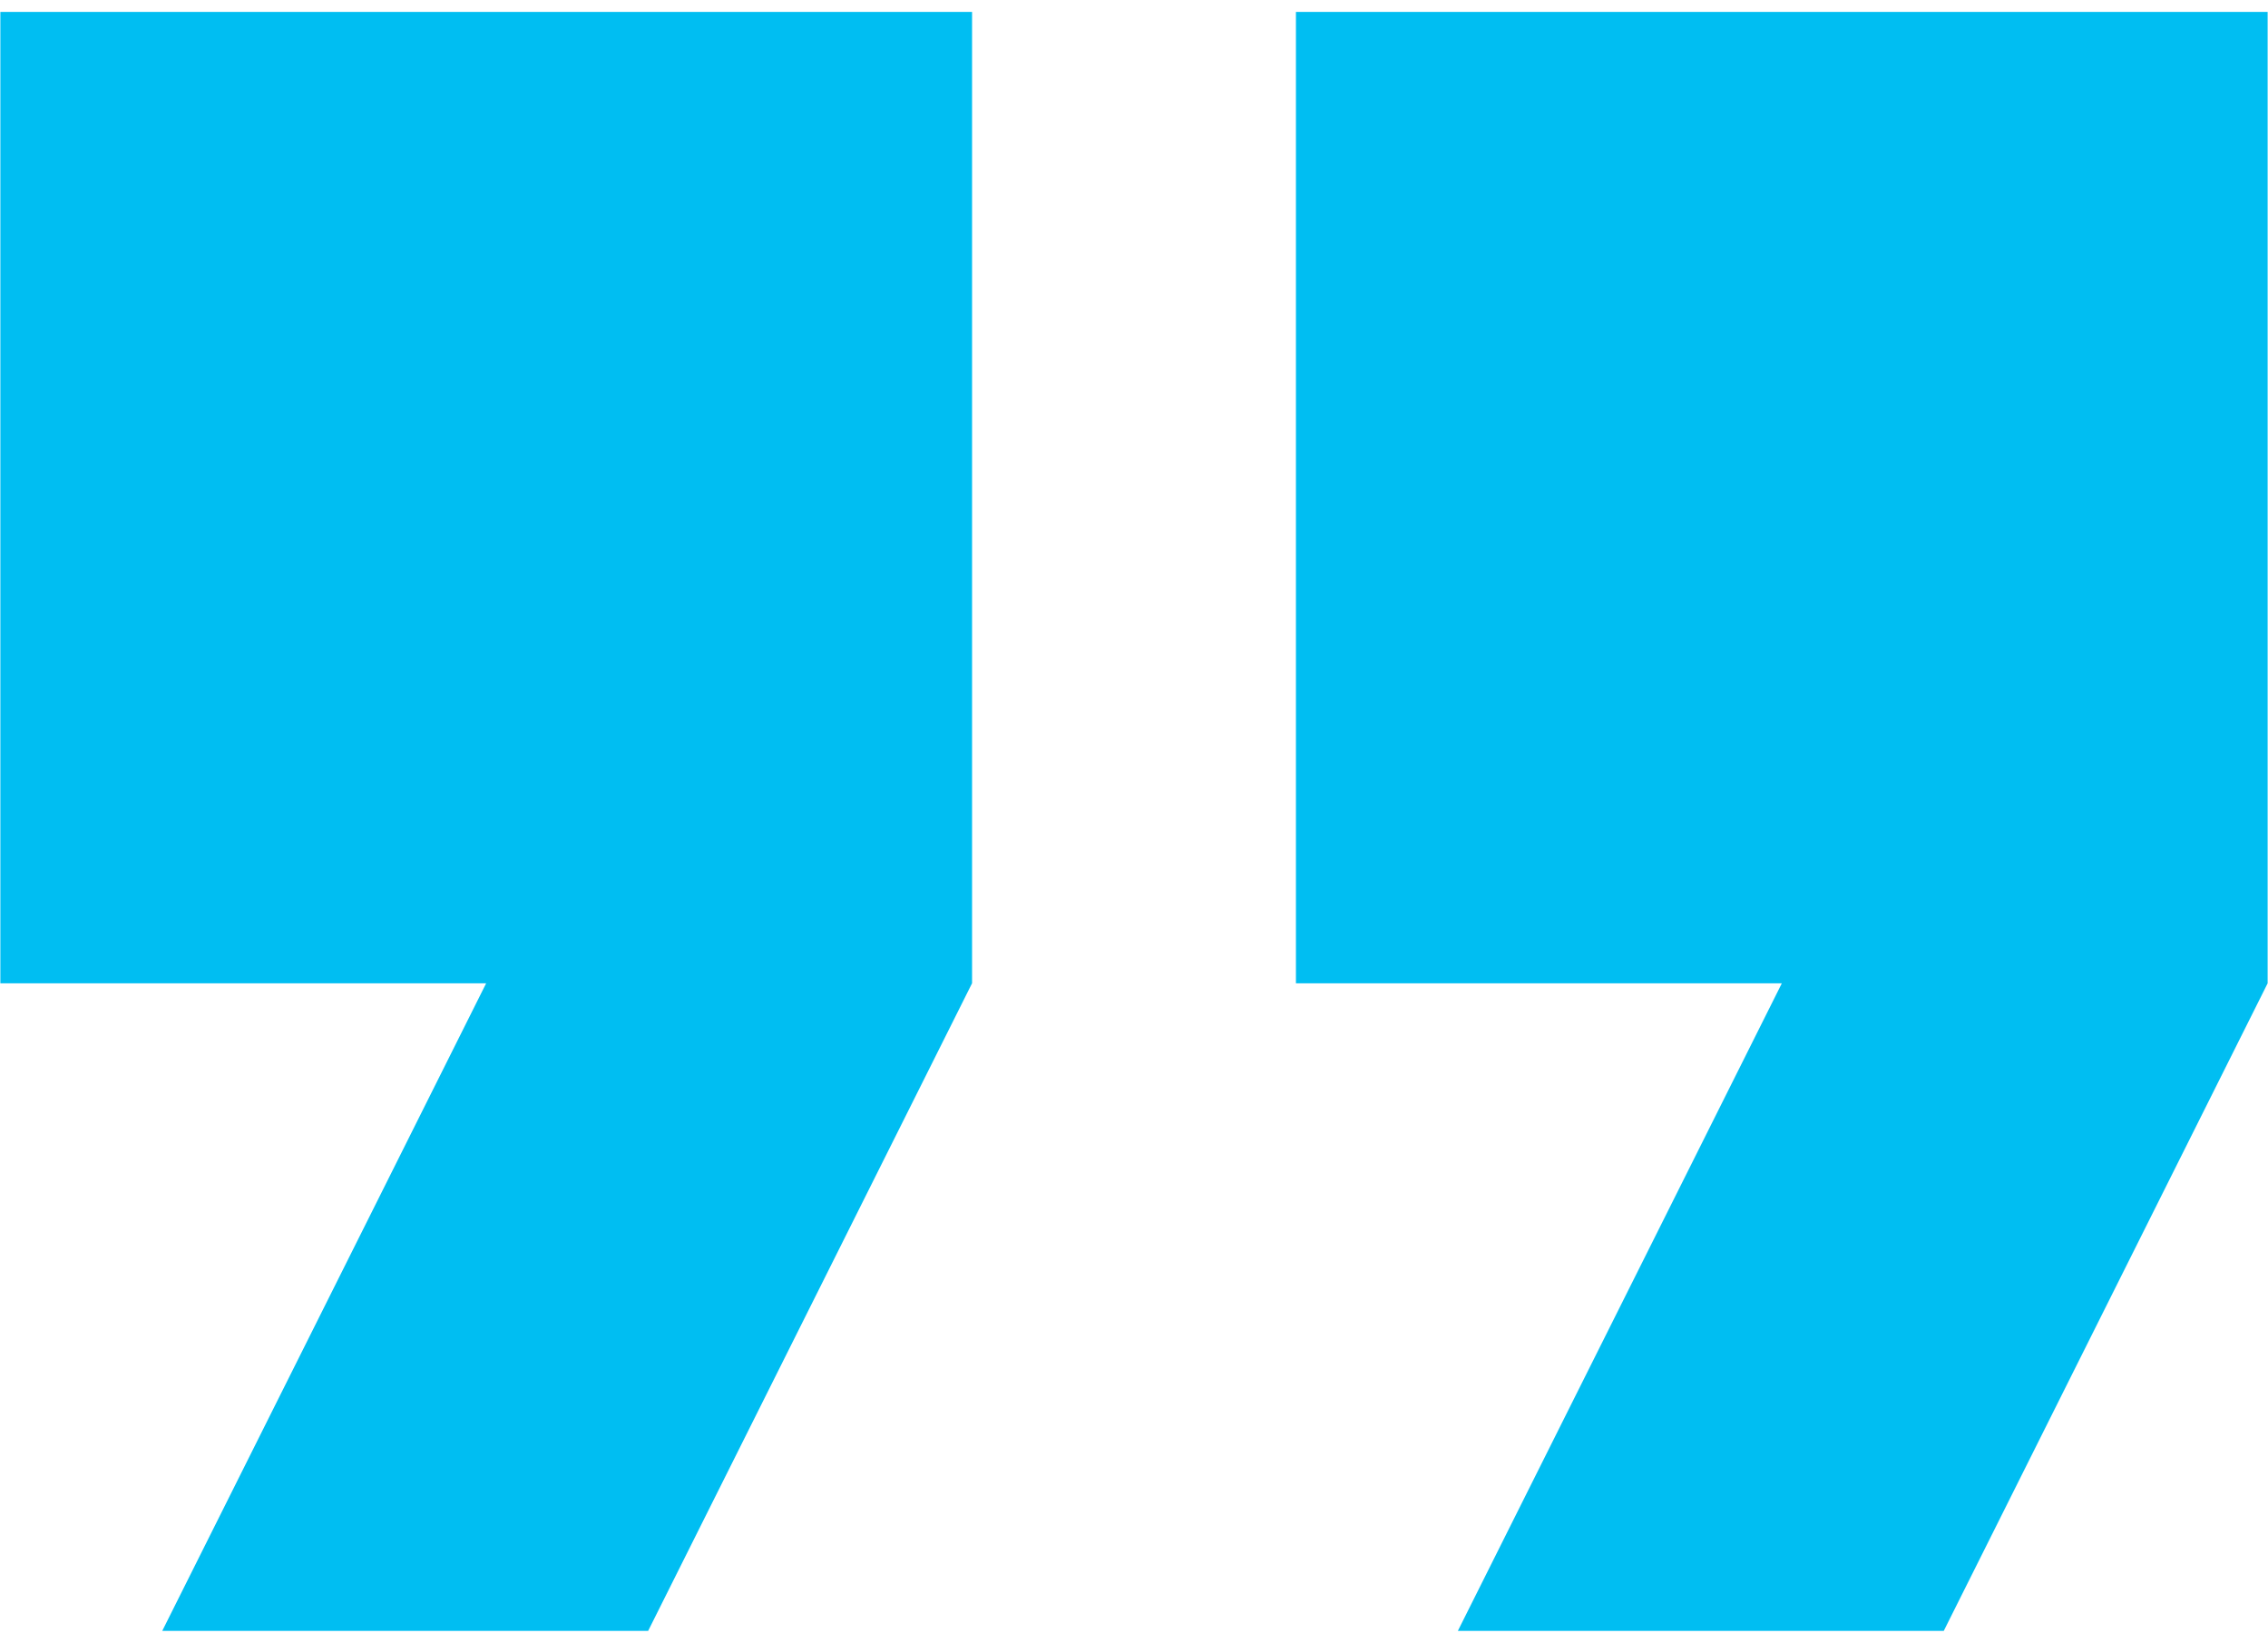 <svg width="50" height="36" viewBox="0 0 50 36" fill="none" xmlns="http://www.w3.org/2000/svg">
<path d="M3.577 35.953H14.289L21.43 21.676V0.263H0.008V21.677H10.718L3.577 35.953ZM32.14 35.953H42.852L49.992 21.677V0.263H28.57V21.677H39.282L32.14 35.953Z" fill="#00BEF2"/>
</svg>
